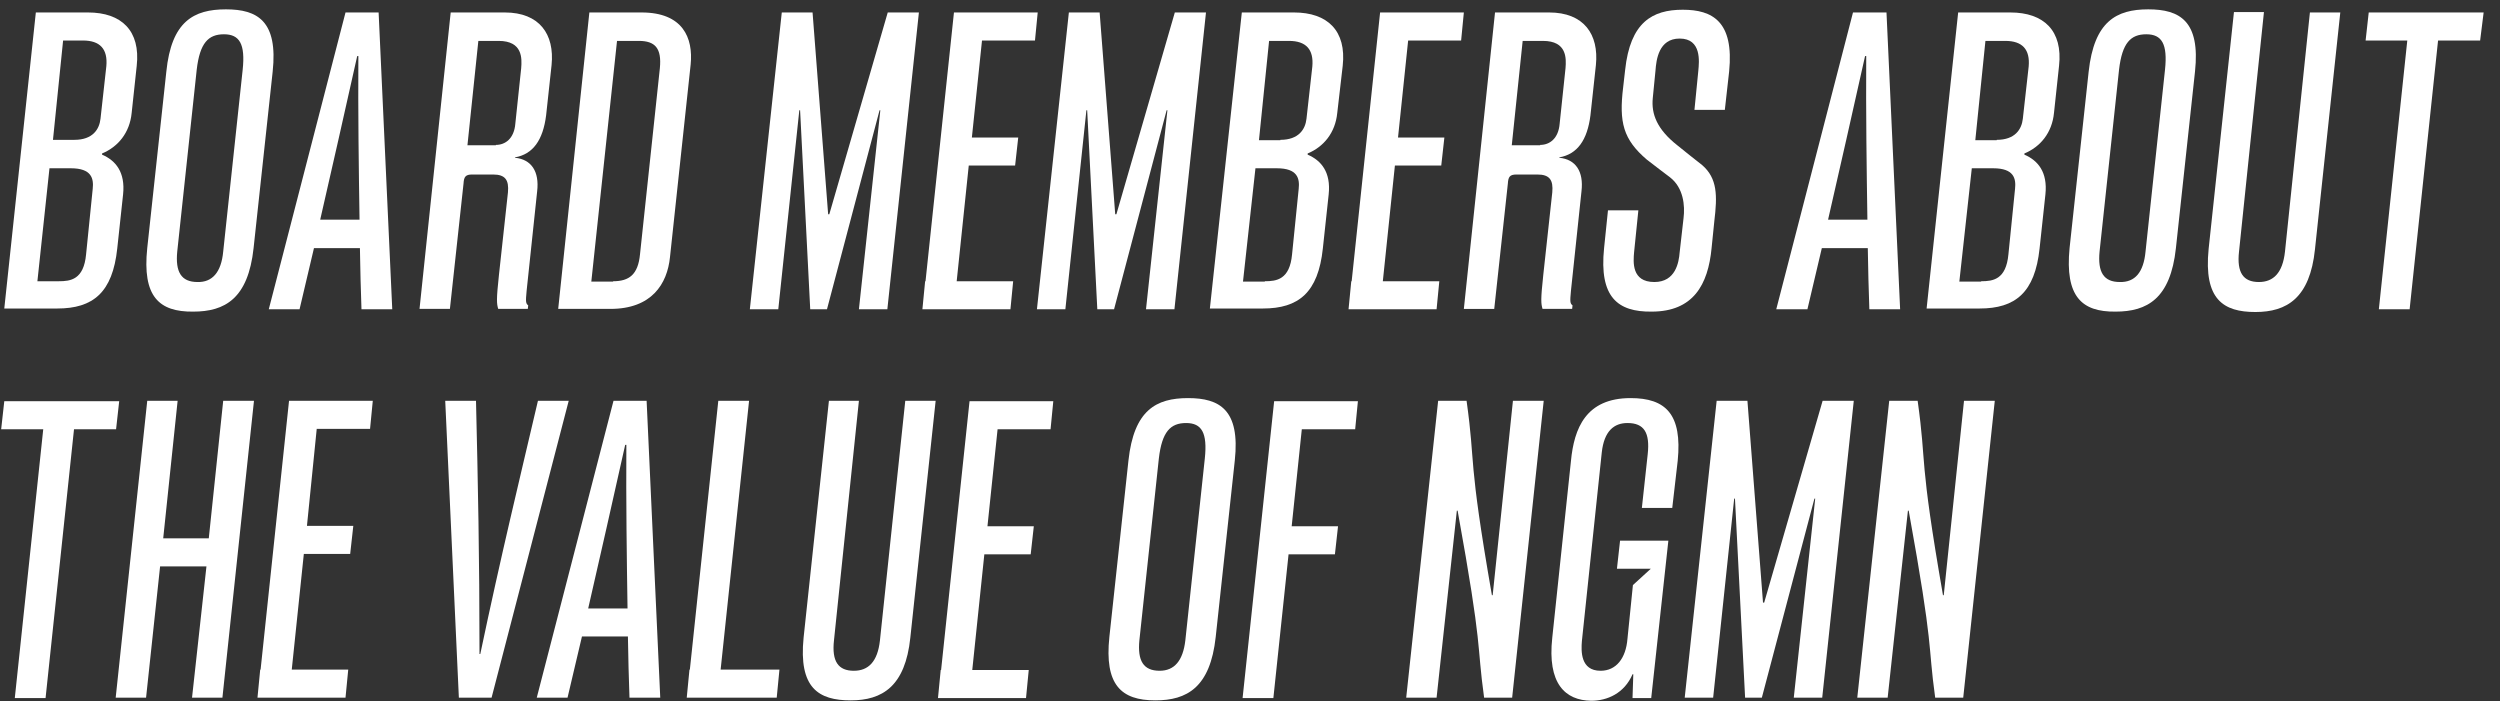 <?xml version="1.0" encoding="UTF-8"?>
<!-- Generator: Adobe Illustrator 27.6.1, SVG Export Plug-In . SVG Version: 6.00 Build 0)  -->
<svg xmlns="http://www.w3.org/2000/svg" xmlns:xlink="http://www.w3.org/1999/xlink" version="1.1" id="Ebene_1" x="0px" y="0px" viewBox="0 0 641.8 180" style="enable-background:new 0 0 641.8 180;" xml:space="preserve">
<rect x="0" y="0" width="641.8" height="180" fill="#333333" stroke="none"/>
<style type="text/css">
	.st0{fill:#FFFFFF;}
</style>
<g>
	<path class="st0" d="M9.2,3.2h13.4c8.6,0,13.5,4.7,12.5,13.7L33.8,29c-0.5,5.1-3.5,8.7-7.6,10.4l0,0.3c3.5,1.5,6,4.5,5.4,10.2   l-1.5,13.9c-1.2,11.3-6.2,15.4-15.4,15.4H1.1L9.2,3.2z M15.1,72.2c3,0,6.4-0.4,7-6.9l1.7-16.8c0.3-2.7-0.3-5.3-5.6-5.3h-5.5   L9.6,72.2H15.1z M19.1,35.9c4.7,0,6.4-2.7,6.7-5.4L27.3,17c0.4-4.4-1.6-6.6-6-6.6h-5.1l-2.6,25.5H19.1z"></path>
	<path class="st0" d="M37.8,63.7l4.9-45.3C44,5.5,49.7,2.4,58,2.4c8.1,0,13.4,3,12,16l-4.9,45.3c-1.4,13-7.4,16.3-15.5,16.3   C40.8,80.1,36.5,76.1,37.8,63.7z M57.3,64.6l5-46.7c0.7-6.6-0.8-9.1-4.8-9.1c-4,0-6.2,2.2-7,9.1l-5,46.7c-0.5,5.2,1,7.8,5.2,7.8   C54.5,72.5,56.8,69.9,57.3,64.6z"></path>
	<path class="st0" d="M97.2,3.2l3.5,76.2h-7.9c-0.2-5-0.3-10.3-0.4-15.7H80.6l-3.7,15.7H69L88.7,3.2H97.2z M92.3,56.4   c-0.2-13.2-0.4-27.4-0.3-42h-0.3c-3.3,14.7-6.4,28.6-9.5,42H92.3z"></path>
	<path class="st0" d="M115.7,3.2h13.9c8.9,0,12.8,5.6,12,13.5l-1.4,12.9c-0.8,6.4-3.4,10-8,10.8l0,0.1c4.2,0.4,6.3,3.5,5.7,8.6   l-2.7,25.5c-0.3,3-0.2,3.3,0.4,3.8l-0.1,0.9h-7.6c-0.4-1.4-0.5-2.3,0.2-8.8l2.3-21.1c0.3-3.2-0.7-4.6-3.8-4.6h-5.4   c-1.7,0-2.1,0.6-2.2,2.3l-3.5,32.2h-7.8L115.7,3.2z M127.3,37.2c2.4,0,4.7-1.6,5-5.5l1.5-14.2c0.2-2.5,0.4-7-5.8-7h-5.2l-2.8,26.8   H127.3z"></path>
	<path class="st0" d="M151.3,3.2h13.4c10.6,0,13.3,6.5,12.6,13.4L172,66c-0.7,6.9-4.7,13.3-15.3,13.3h-13.4L151.3,3.2z M157.4,72.2   c4.1,0,6.4-1.7,6.9-6.9l5.1-47.8c0.5-5.1-1.2-7-5.4-7h-5.6l-6.6,61.8H157.4z"></path>
	<path class="st0" d="M200.7,3.2h7.9l4,51.8h0.3l15-51.8h8l-8.1,76.2h-7.3l5.5-51.1h-0.2l-13.5,51.1h-4.3l-2.6-51.1h-0.2l-5.4,51.1   h-7.3L200.7,3.2z"></path>
	<path class="st0" d="M252.1,10.4l-2.6,24.9h11.9l-0.8,7.2h-11.9l-3.1,29.7h14.5l-0.7,7.2h-22.6l0.7-7.2h0.1l7.3-69h21.5l-0.7,7.2   H252.1z"></path>
	<path class="st0" d="M274.4,3.2h7.9l4,51.8h0.3l15-51.8h8l-8.1,76.2h-7.3l5.5-51.1h-0.2l-13.5,51.1h-4.3l-2.6-51.1h-0.2l-5.4,51.1   h-7.3L274.4,3.2z"></path>
	<path class="st0" d="M318.8,3.2h13.4c8.6,0,13.5,4.7,12.5,13.7L343.3,29c-0.5,5.1-3.5,8.7-7.6,10.4l0,0.3c3.5,1.5,6,4.5,5.4,10.2   l-1.5,13.9c-1.2,11.3-6.2,15.4-15.4,15.4h-13.6L318.8,3.2z M324.7,72.2c3,0,6.4-0.4,7-6.9l1.7-16.8c0.3-2.7-0.3-5.3-5.6-5.3h-5.5   l-3.2,29.1H324.7z M328.7,35.9c4.7,0,6.4-2.7,6.7-5.4l1.5-13.4c0.4-4.4-1.6-6.6-6-6.6h-5.1l-2.6,25.5H328.7z"></path>
	<path class="st0" d="M361.5,10.4l-2.6,24.9h11.9l-0.8,7.2h-11.9L355,72.2h14.5l-0.7,7.2h-22.6l0.7-7.2h0.1l7.3-69h21.5l-0.7,7.2   H361.5z"></path>
	<path class="st0" d="M383.8,3.2h13.9c8.9,0,12.8,5.6,12,13.5l-1.4,12.9c-0.8,6.4-3.4,10-8,10.8l0,0.1c4.2,0.4,6.3,3.5,5.7,8.6   l-2.7,25.5c-0.3,3-0.2,3.3,0.4,3.8l-0.1,0.9H396c-0.4-1.4-0.5-2.3,0.2-8.8l2.3-21.1c0.3-3.2-0.7-4.6-3.8-4.6h-5.4   c-1.7,0-2.1,0.6-2.2,2.3l-3.5,32.2h-7.8L383.8,3.2z M395.4,37.2c2.4,0,4.7-1.6,5-5.5l1.5-14.2c0.2-2.5,0.4-7-5.8-7h-5.2l-2.8,26.8   H395.4z"></path>
	<path class="st0" d="M411.8,63.7l1-9.7h7.8l-1.1,10.8c-0.2,2.4-0.7,7.6,5.2,7.6c5.5,0,6.3-5.1,6.5-7.6l1-8.8   c0.4-3.2,0-7.8-3.5-10.5c-0.9-0.7-4-3-5.9-4.5c-6.1-5.2-7.2-9.6-6.1-18.6l0.5-4.4c1.3-12.3,7-15.5,14.8-15.5   c7.6,0,13.2,3,11.9,15.9l-1.1,9.8h-7.8l1-10.1c0.2-2.2,0.9-8.2-4.8-8.2c-5.4,0-6,5.5-6.2,8.2l-0.7,7.1c-0.4,4.1,1.1,8,6.3,12.1   c1.1,0.9,5.6,4.5,6.4,5.1c3.9,3.4,3.9,7.8,3.1,14.4l-0.7,6.9c-0.9,9.4-4.7,16.3-15.4,16.3C415.3,80.1,410.5,76.3,411.8,63.7z"></path>
	<path class="st0" d="M484.3,3.2l3.5,76.2h-7.9c-0.2-5-0.3-10.3-0.4-15.7h-11.8l-3.7,15.7H456l19.7-76.2H484.3z M479.4,56.4   c-0.2-13.2-0.4-27.4-0.3-42h-0.3c-3.3,14.7-6.4,28.6-9.5,42H479.4z"></path>
	<path class="st0" d="M502.7,3.2h13.4c8.6,0,13.5,4.7,12.5,13.7L527.3,29c-0.5,5.1-3.5,8.7-7.6,10.4l0,0.3c3.5,1.5,6,4.5,5.4,10.2   l-1.5,13.9c-1.2,11.3-6.2,15.4-15.4,15.4h-13.6L502.7,3.2z M508.6,72.2c3,0,6.4-0.4,7-6.9l1.7-16.8c0.3-2.7-0.3-5.3-5.6-5.3h-5.5   l-3.2,29.1H508.6z M512.6,35.9c4.7,0,6.4-2.7,6.7-5.4l1.5-13.4c0.4-4.4-1.6-6.6-6-6.6h-5.1l-2.6,25.5H512.6z"></path>
	<path class="st0" d="M531.3,63.7l4.9-45.3c1.4-12.9,7.1-16,15.3-16c8.1,0,13.4,3,12,16l-4.9,45.3c-1.4,13-7.4,16.3-15.5,16.3   C534.4,80.1,530.1,76.1,531.3,63.7z M550.8,64.6l5-46.7c0.7-6.6-0.8-9.1-4.8-9.1c-4,0-6.2,2.2-7,9.1l-5,46.7   c-0.5,5.2,1,7.8,5.2,7.8C548.1,72.5,550.3,69.9,550.8,64.6z"></path>
	<path class="st0" d="M567,63.9l6.5-60.8h7.7l-6.4,61.5c-0.6,5.4,1.1,7.8,5.1,7.8c3.7,0,6.1-2.3,6.7-7.8L593,3.2h7.8l-6.5,60.8   c-1.3,12.5-7.2,16.1-15.3,16.1C570.8,80.1,565.7,76.9,567,63.9z"></path>
	<path class="st0" d="M636.7,10.4h-10.8l-7.3,69h-7.9l7.3-69h-10.7l0.8-7.2h29.5L636.7,10.4z"></path>
	<path class="st0" d="M29.8,110.2H19l-7.3,69H3.8l7.3-69H0.3l0.8-7.2h29.5L29.8,110.2z"></path>
	<path class="st0" d="M65.2,102.9l-8.1,76.2h-7.8l3.7-33.7H41.1l-3.6,33.7h-7.8l8.1-76.2h7.8l-3.7,35.3h11.7l3.7-35.3H65.2z"></path>
	<path class="st0" d="M81.3,110.2L78.8,135h11.9l-0.8,7.2H78l-3.1,29.7h14.5l-0.7,7.2H66.1l0.7-7.2h0.1l7.3-69h21.5l-0.7,7.2H81.3z"></path>
	<path class="st0" d="M114.3,102.9h7.9c0.5,21.1,0.9,40.1,0.9,65h0.2c5.3-25.2,10.1-44.9,14.8-65h7.9l-19.8,76.2h-8.4L114.3,102.9z"></path>
	<path class="st0" d="M166,102.9l3.5,76.2h-7.9c-0.2-5-0.3-10.3-0.4-15.7h-11.8l-3.7,15.7h-7.9l19.7-76.2H166z M161.1,156.2   c-0.2-13.2-0.4-27.4-0.3-42h-0.3c-3.3,14.7-6.4,28.6-9.5,42H161.1z"></path>
	<path class="st0" d="M200.1,171.9l-0.7,7.2h-23.1l0.7-7.2h0.1l7.3-69h7.9l-7.3,69H200.1z"></path>
	<path class="st0" d="M206.3,163.7l6.5-60.8h7.7l-6.4,61.5c-0.6,5.4,1.1,7.8,5.1,7.8c3.7,0,6.1-2.3,6.7-7.8l6.5-61.5h7.8l-6.5,60.8   c-1.3,12.5-7.2,16.1-15.3,16.1C210.1,179.8,205,176.6,206.3,163.7z"></path>
	<path class="st0" d="M256.1,110.2l-2.6,24.9h11.9l-0.8,7.2h-11.9l-3.1,29.7h14.5l-0.7,7.2h-22.6l0.7-7.2h0.1l7.3-69h21.5l-0.7,7.2   H256.1z"></path>
	<path class="st0" d="M284.8,163.5l4.9-45.3c1.4-12.9,7.1-16,15.3-16c8.1,0,13.4,3,12,16l-4.9,45.3c-1.4,13-7.4,16.3-15.5,16.3   C287.8,179.8,283.5,175.8,284.8,163.5z M304.3,164.4l5-46.7c0.7-6.6-0.8-9.1-4.8-9.1c-4,0-6.2,2.2-7,9.1l-5,46.7   c-0.5,5.2,1,7.8,5.2,7.8C301.5,172.2,303.7,169.6,304.3,164.4z"></path>
	<path class="st0" d="M334.2,110.2l-2.6,24.9h11.9l-0.8,7.2h-11.9l-3.9,36.9h-7.9l8.1-76.2h21.5l-0.7,7.2H334.2z"></path>
	<path class="st0" d="M369.2,102.9h7.3c2.4,17.2,0.2,13.7,6.5,49.9h0.2l5.2-49.9h7.9l-8.1,76.2h-7.2c-2-14.5-0.2-11.6-6.8-48h-0.2   l-5.2,48h-7.8L369.2,102.9z"></path>
	<path class="st0" d="M398.5,163.7l4.8-45.4c0.8-8.3,3.8-16.1,15.3-16.1c9,0,13.3,4.1,12.1,16.1l-1.4,12.1h-7.8l1.5-13.8   c0.6-5.5-0.9-8-5.2-8c-3.4,0-6,2-6.6,7.6l-5.1,48.4c-0.2,2.5-0.4,7.6,4.8,7.6c4,0,6.5-3.2,6.9-8.2l1.4-13.8l4.6-4.2h-8.7l0.8-7.2   h12.4l-4.4,40.4h-4.8l0.2-6.1h-0.2c-2.1,4.9-6.5,6.8-10.6,6.8C401.8,179.8,397.2,175.5,398.5,163.7z"></path>
	<path class="st0" d="M440.7,102.9h7.9l4,51.8h0.3l15-51.8h8l-8.1,76.2h-7.3l5.5-51.1h-0.2l-13.5,51.1h-4.3l-2.6-51.1h-0.2   l-5.4,51.1h-7.3L440.7,102.9z"></path>
	<path class="st0" d="M485,102.9h7.3c2.4,17.2,0.2,13.7,6.5,49.9h0.2l5.2-49.9h7.9l-8.1,76.2h-7.2c-2-14.5-0.2-11.6-6.8-48h-0.2   l-5.2,48h-7.8L485,102.9z"></path>
</g>
</svg>
